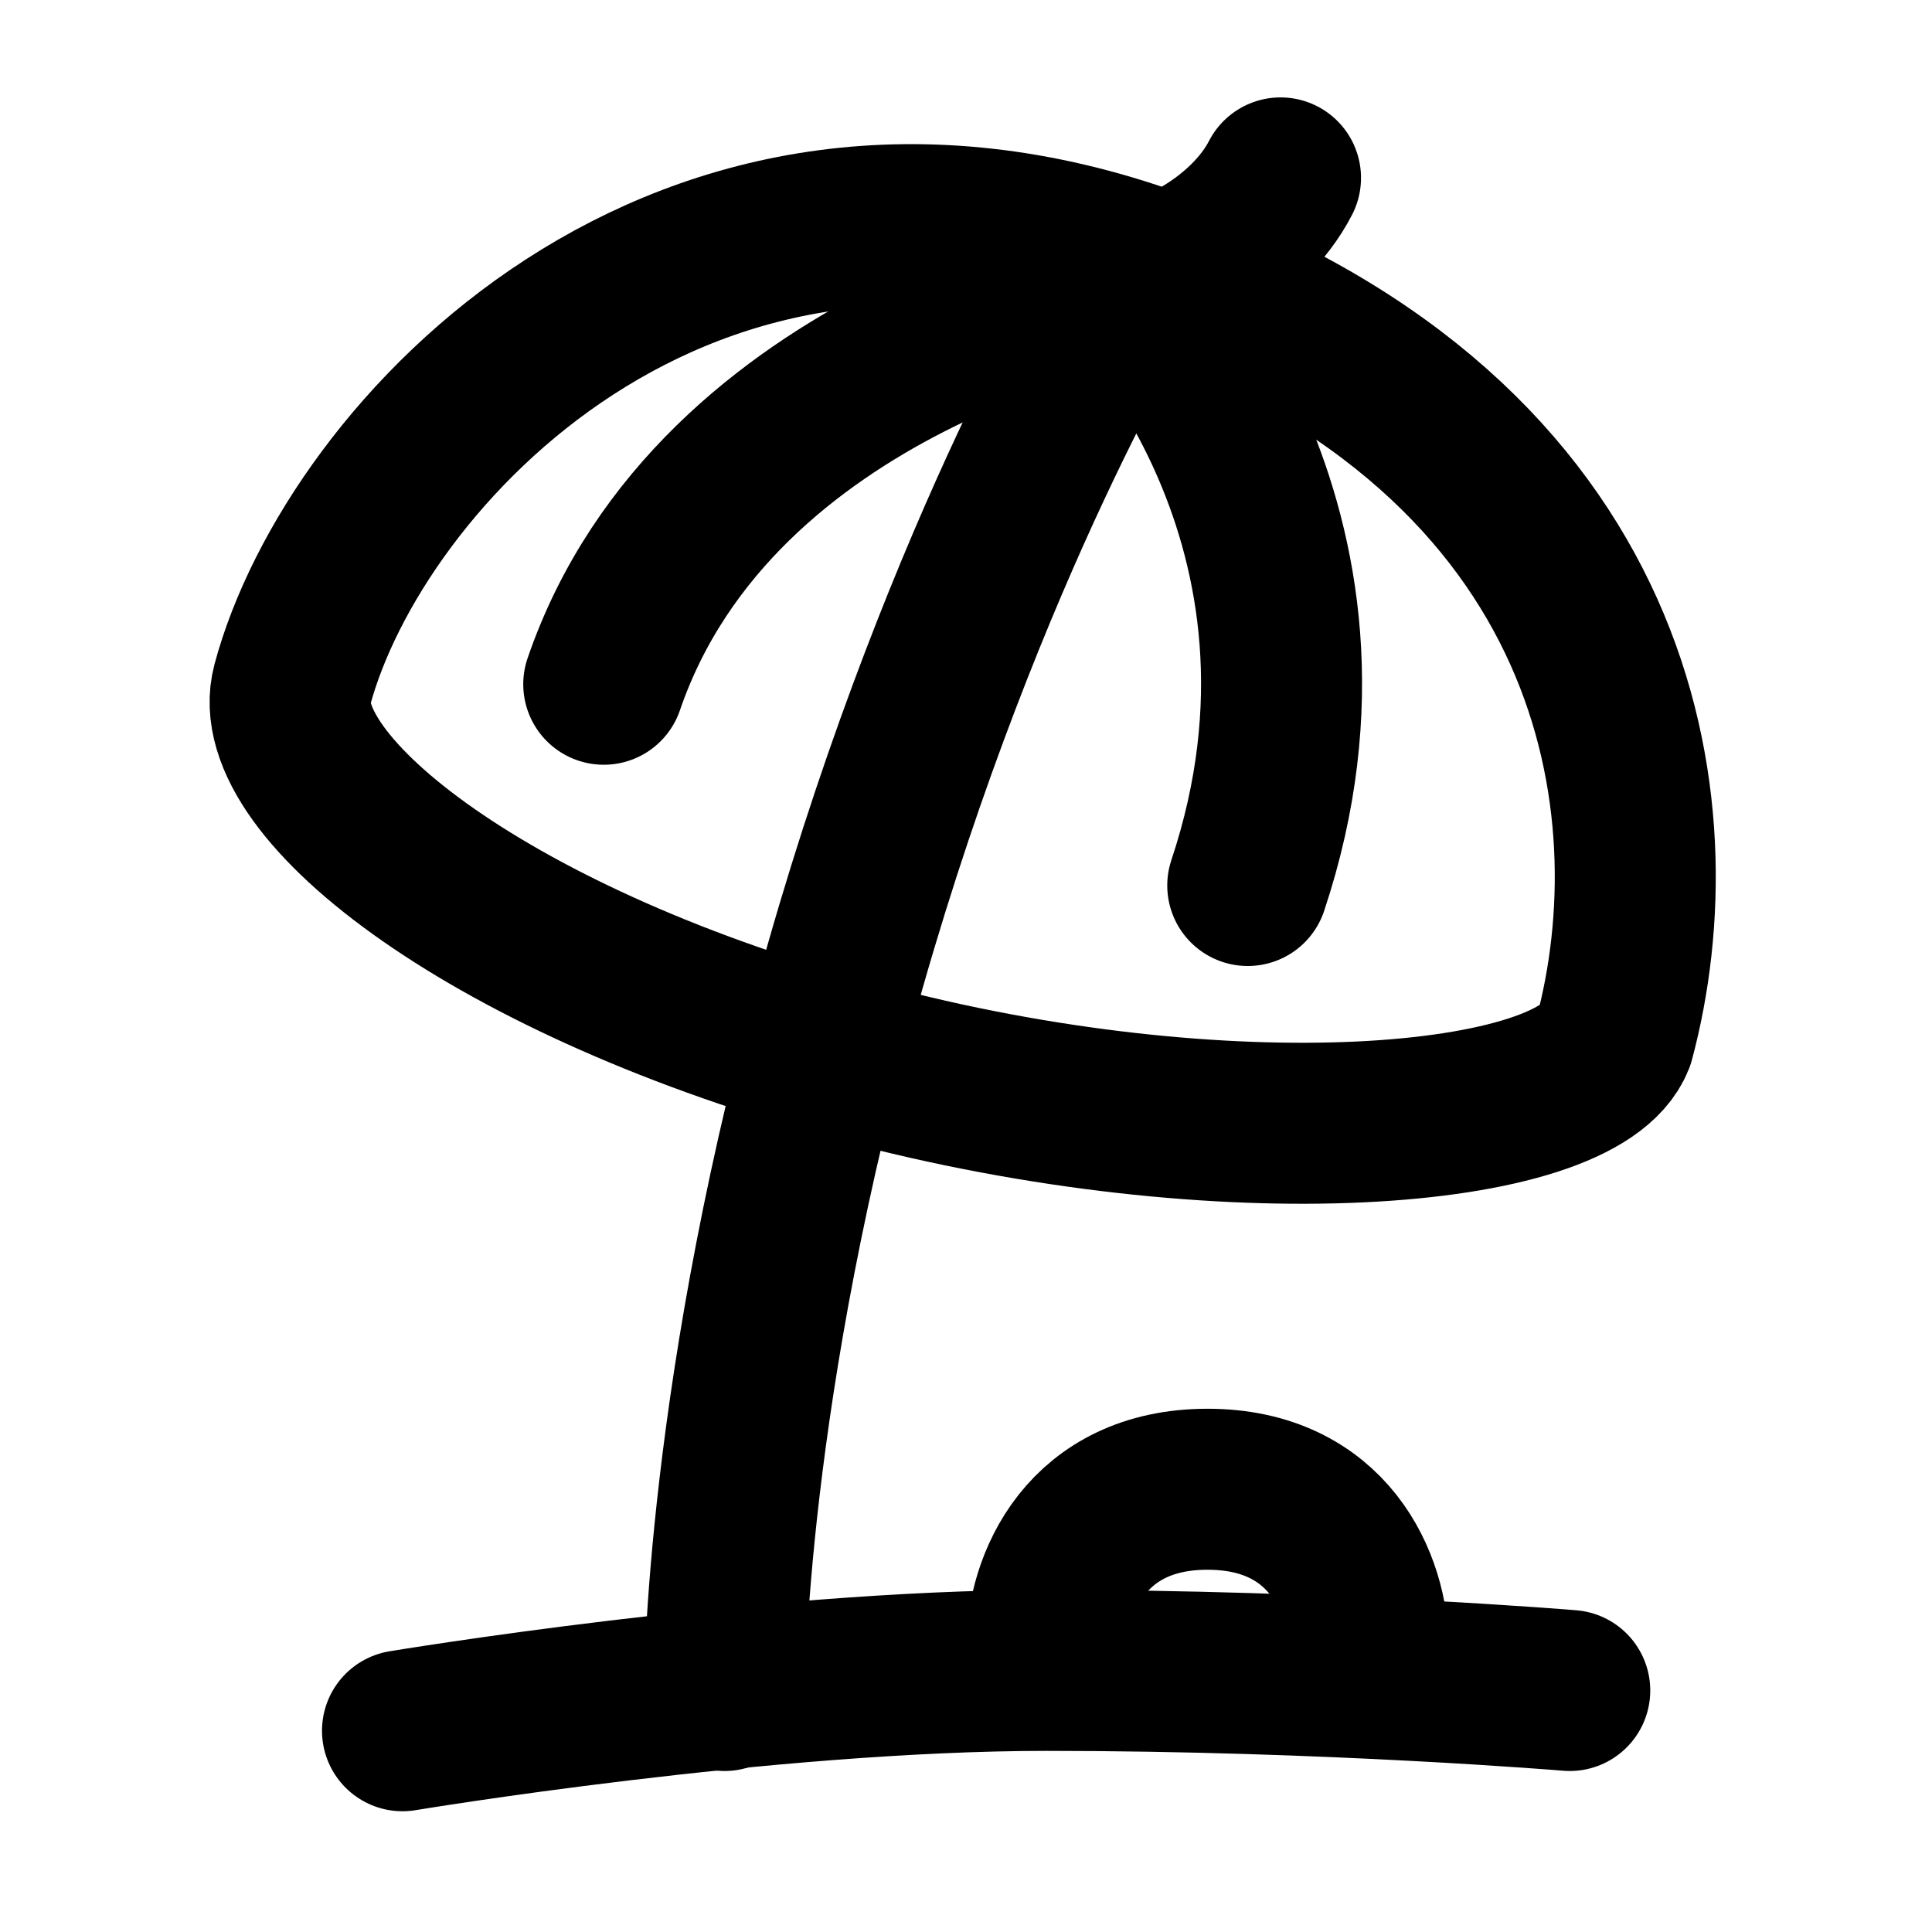 <svg width="48" height="48" viewBox="0 0 48 48" fill="none" xmlns="http://www.w3.org/2000/svg">
<path d="M40.103 25.817C39.207 28.1 30.431 28.826 21.362 26.396C12.293 23.965 6.583 19.552 7.262 17.017C8.795 11.293 16.974 2.462 28.671 6.689C40.368 10.915 41.637 20.093 40.103 25.817Z" stroke="black" stroke-width="4" stroke-linecap="round" stroke-linejoin="round"/>
<path d="M28 7C28 7 23.999 13.5 21 24C18 34.5 18 42 18 42" stroke="black" stroke-width="4" stroke-linecap="round" stroke-linejoin="round"/>
<path d="M28 7C28 7 17.794 8.844 15 17" stroke="black" stroke-width="4" stroke-linecap="round" stroke-linejoin="round"/>
<path d="M28 7C28 7 34 13 31 22" stroke="black" stroke-width="4" stroke-linecap="round" stroke-linejoin="round"/>
<path d="M10 43C10 43 19 41.5 26 41.5C33 41.5 39 42 39 42" stroke="black" stroke-width="4" stroke-linecap="round" stroke-linejoin="round"/>
<path d="M28 7C29 7 31 6 31.814 4.42" stroke="black" stroke-width="4" stroke-linecap="round" stroke-linejoin="round"/>
<path d="M34 41C34 39.343 33 37 30 37C27 37 26 39.343 26 41" stroke="black" stroke-width="4" stroke-linecap="round" stroke-linejoin="round"/>
</svg>
